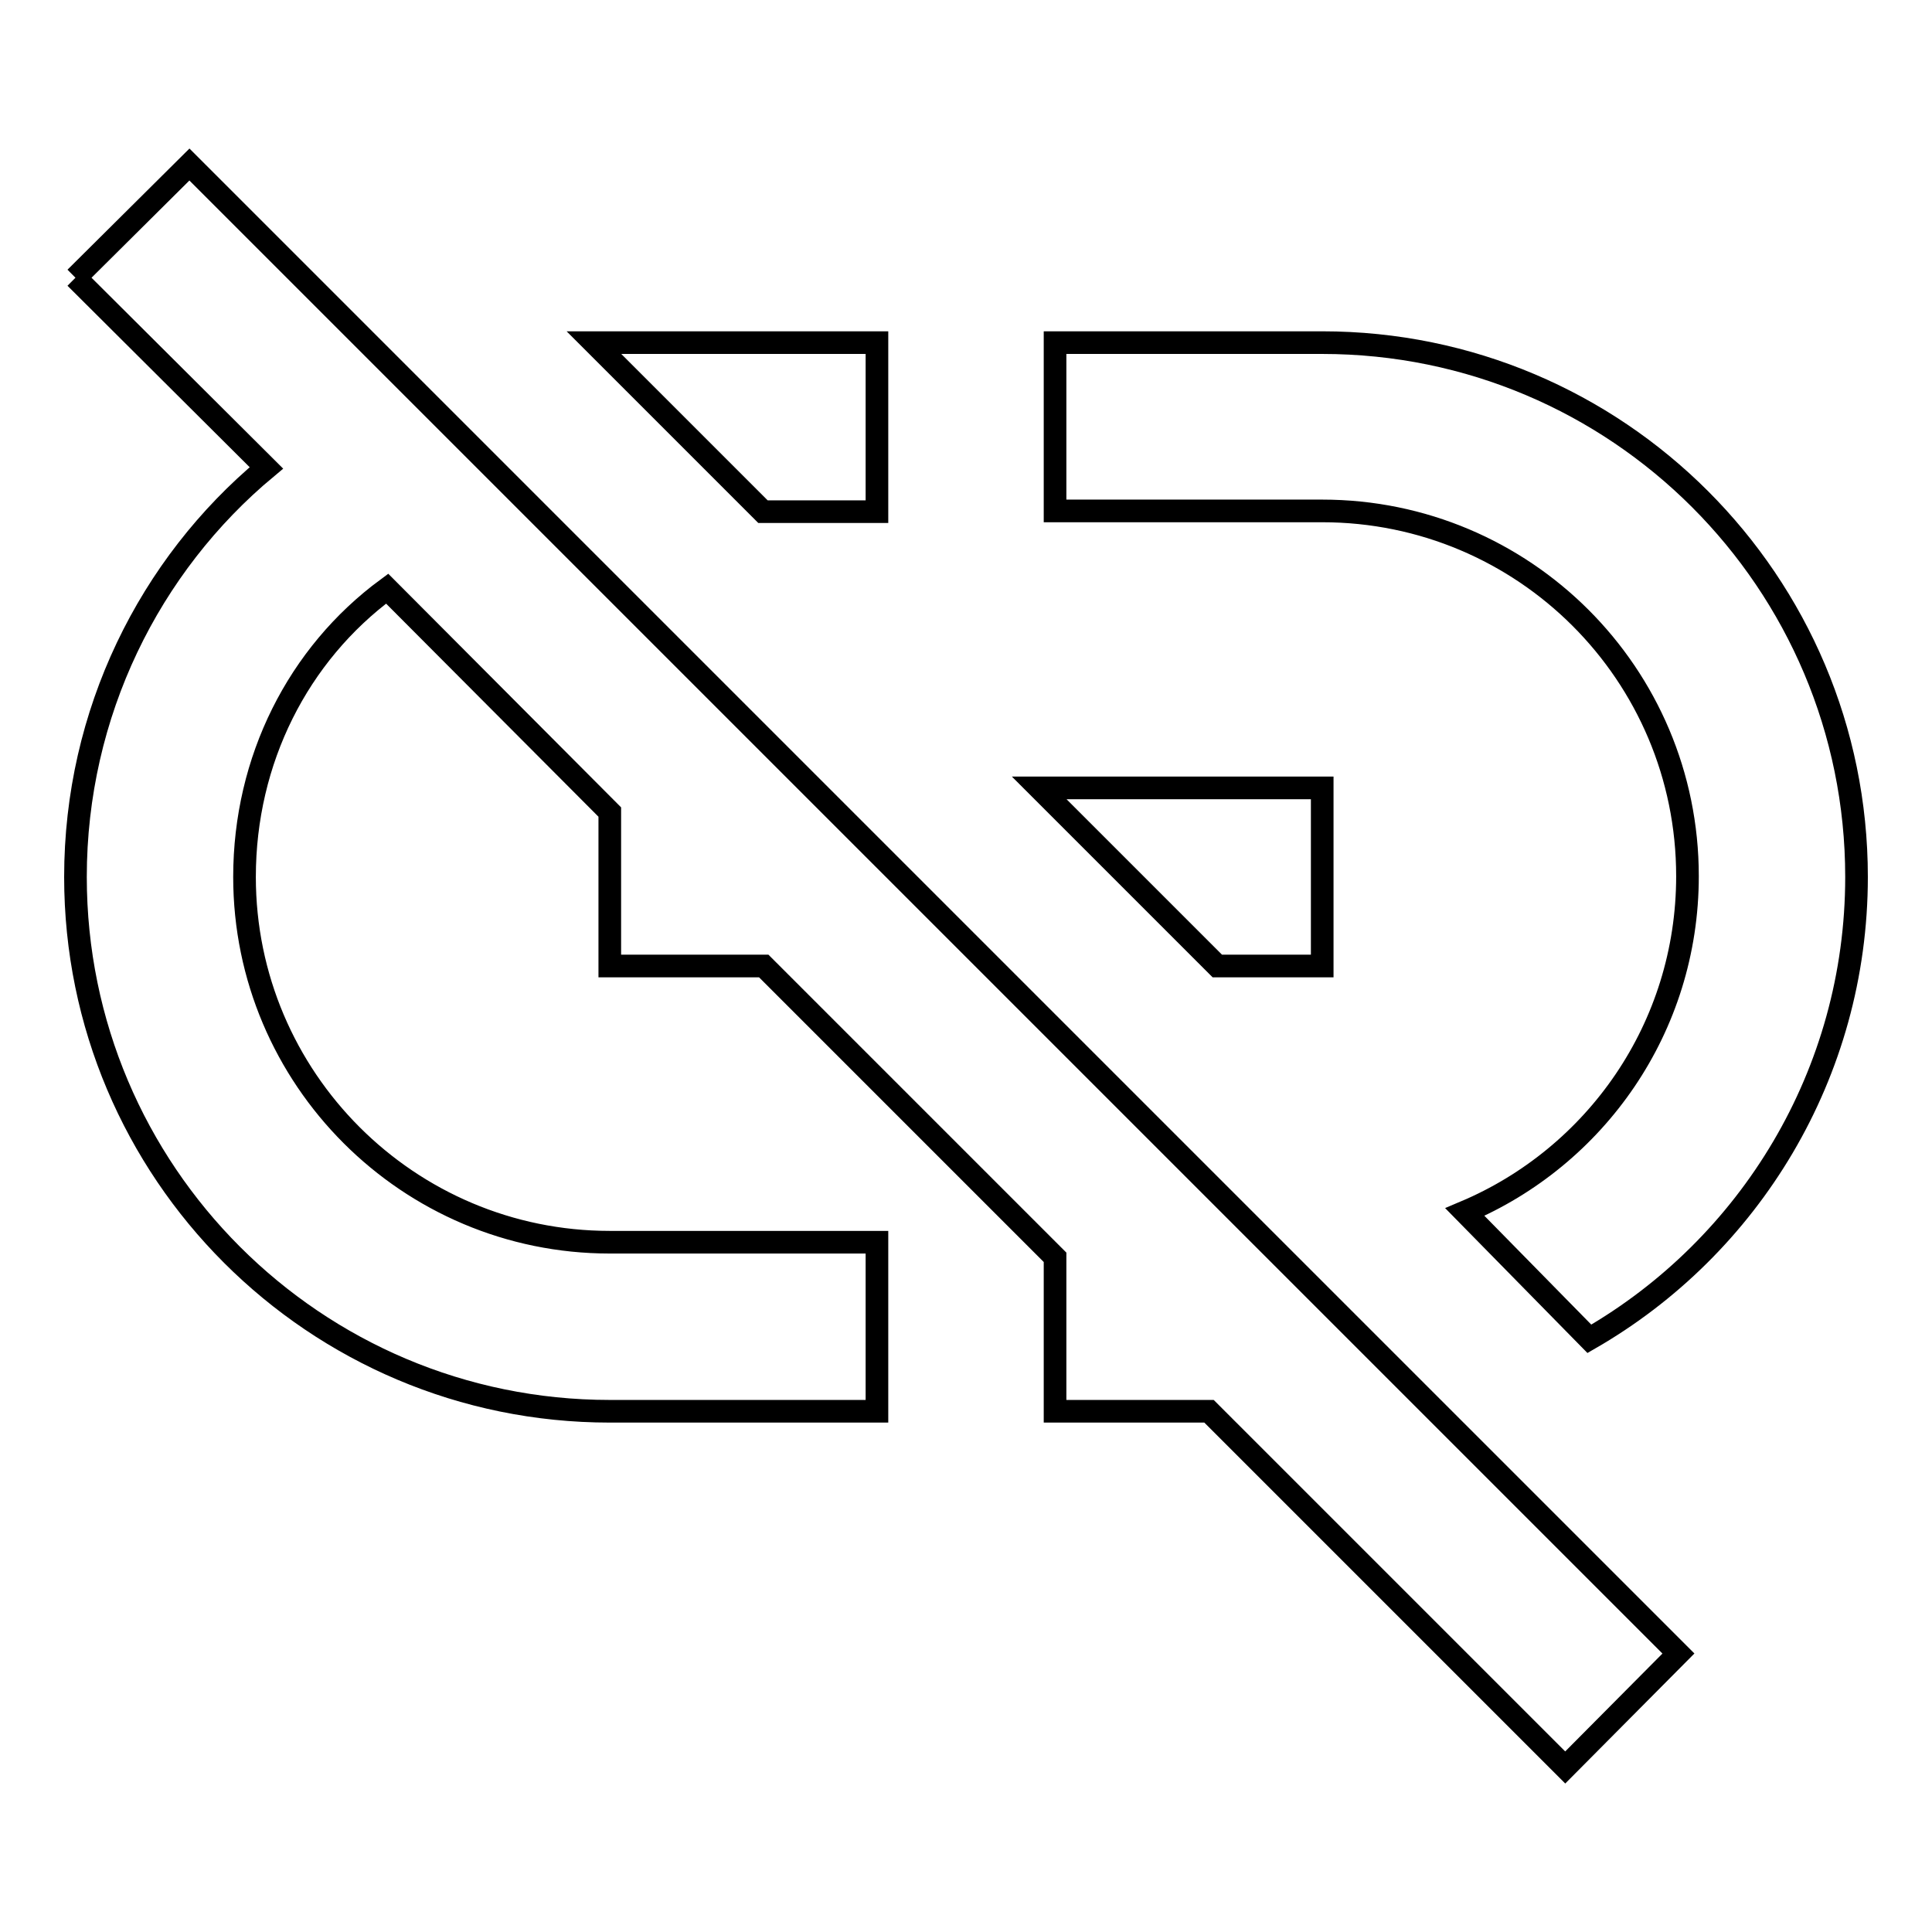 <?xml version="1.0" encoding="utf-8"?>
<!-- Svg Vector Icons : http://www.onlinewebfonts.com/icon -->
<!DOCTYPE svg PUBLIC "-//W3C//DTD SVG 1.1//EN" "http://www.w3.org/Graphics/SVG/1.1/DTD/svg11.dtd">
<svg version="1.1" xmlns="http://www.w3.org/2000/svg" xmlns:xlink="http://www.w3.org/1999/xlink" x="0px" y="0px" viewBox="0 0 256 256" enable-background="new 0 0 256 256" xml:space="preserve">
<g> <path stroke-width="3" fill-opacity="0" stroke="#000000"  d="M10,36.8l15.1-15l197.3,197.3l-15,15.1L160.2,187h-20.4v-20.4L101.2,128H80.8v-20.4L51.3,78 c-11.8,8.7-18.9,22.7-18.9,38.2c0,26.7,21.7,48.4,48.4,48.4h35.4V187H80.8C41.7,187,10,155.3,10,116.2c0-21.7,9.8-41.3,25.3-54.2 L10,36.8 M175.2,45.4c39.1,0,70.8,31.7,70.8,70.8c0,26.1-14.2,49-35.4,61.2l-16.5-16.8c17.3-7.3,29.5-24.4,29.5-44.5 c0-26.8-21.7-48.4-48.4-48.4h-35.4V45.4H175.2 M80.8,45.4h35.4v22.4h-15.1L78.7,45.4H80.8 M175.2,104.4V128h-13.9l-23.6-23.6H175.2 z"/></g>
</svg>